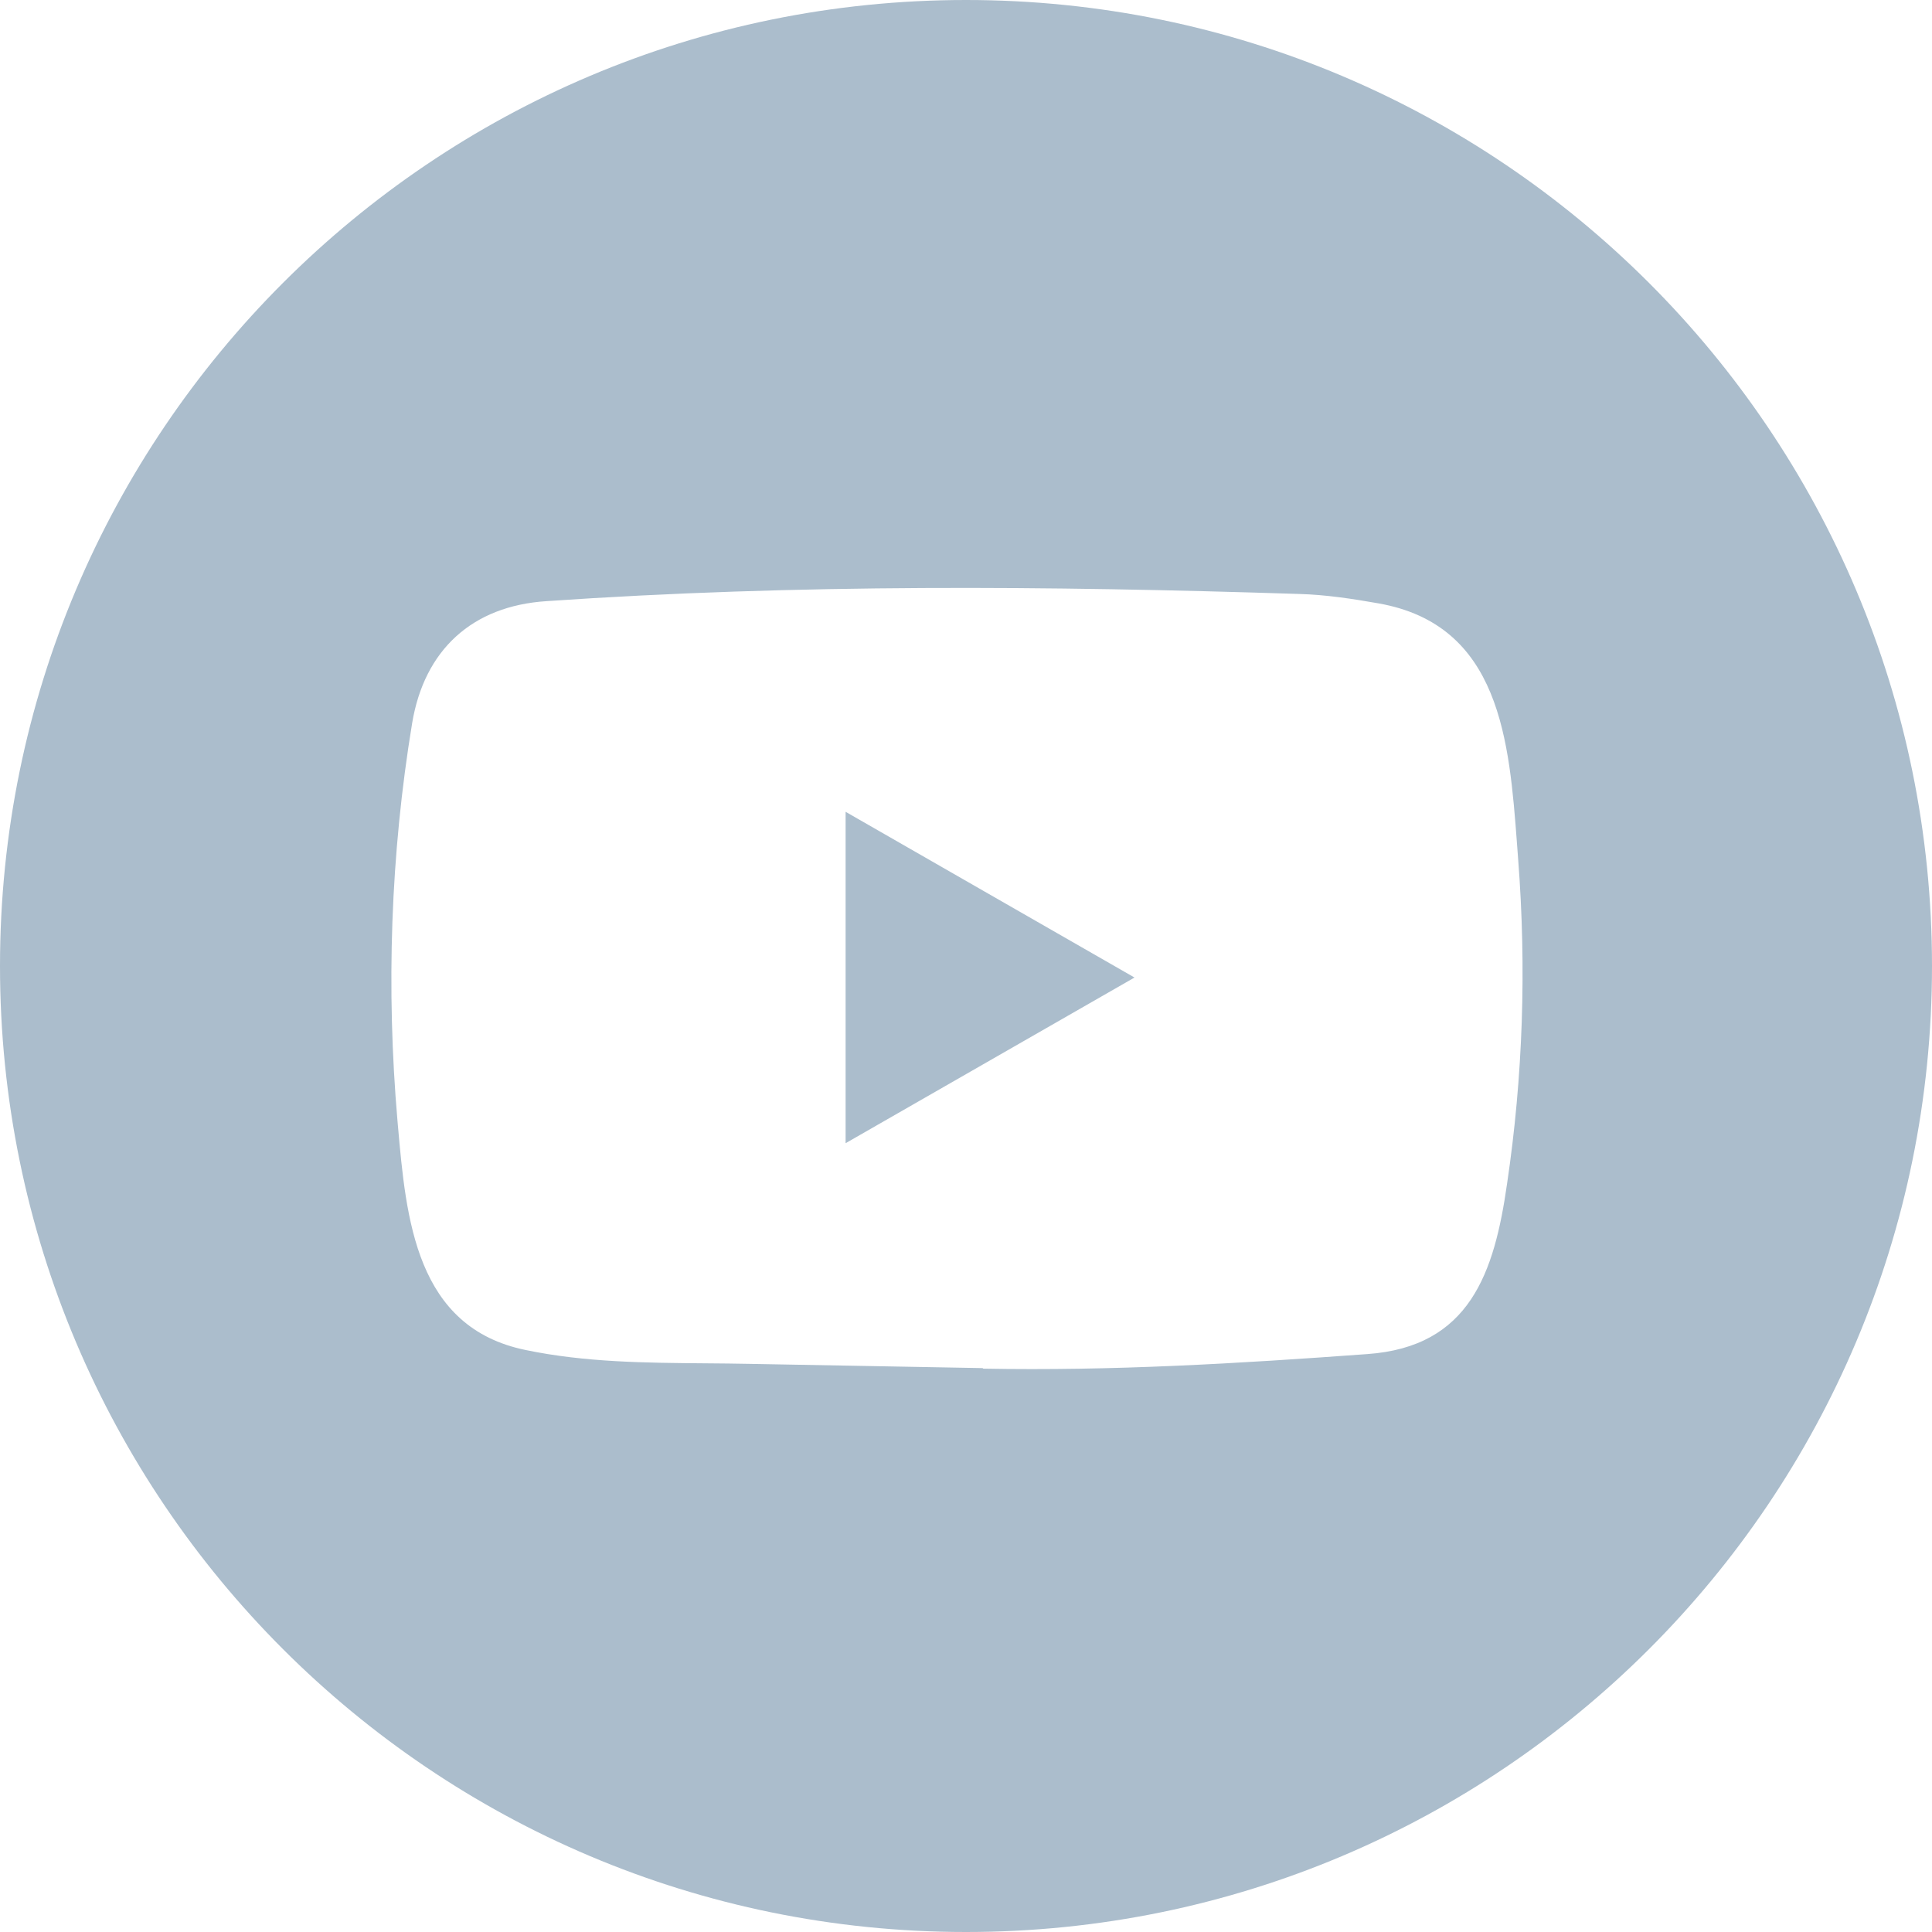 <svg width="32" height="32" viewBox="0 0 32 32" fill="none" xmlns="http://www.w3.org/2000/svg">
<path fill-rule="evenodd" clip-rule="evenodd" d="M16 32C24.837 32 32 24.837 32 16C32 7.164 24.837 0 16 0C7.163 0 0 7.164 0 16C0 24.837 7.163 32 16 32ZM12.422 22.59L16.265 22.66C16.271 22.66 16.284 22.66 16.284 22.669C18.424 22.709 20.51 22.584 22.644 22.428C24.348 22.309 24.752 21.075 24.962 19.604C25.226 17.827 25.284 16.029 25.146 14.24C25.139 14.155 25.133 14.07 25.127 13.983C24.998 12.272 24.854 10.348 22.828 9.993C22.396 9.917 21.956 9.85 21.519 9.838C17.379 9.704 13.201 9.67 9.052 9.957C7.823 10.036 7.028 10.762 6.826 11.98C6.468 14.151 6.394 16.38 6.584 18.569C6.586 18.596 6.589 18.623 6.591 18.649C6.727 20.189 6.885 21.989 8.709 22.361C9.691 22.565 10.691 22.573 11.693 22.581C11.936 22.583 12.179 22.585 12.422 22.59ZM16.001 17.791C15.338 18.171 14.675 18.552 14.006 18.935V13.446C14.743 13.868 15.476 14.289 16.209 14.71C17.065 15.201 17.923 15.694 18.791 16.191C17.857 16.726 16.93 17.257 16.001 17.791Z" fill="#ABBDCC"/>
</svg>
